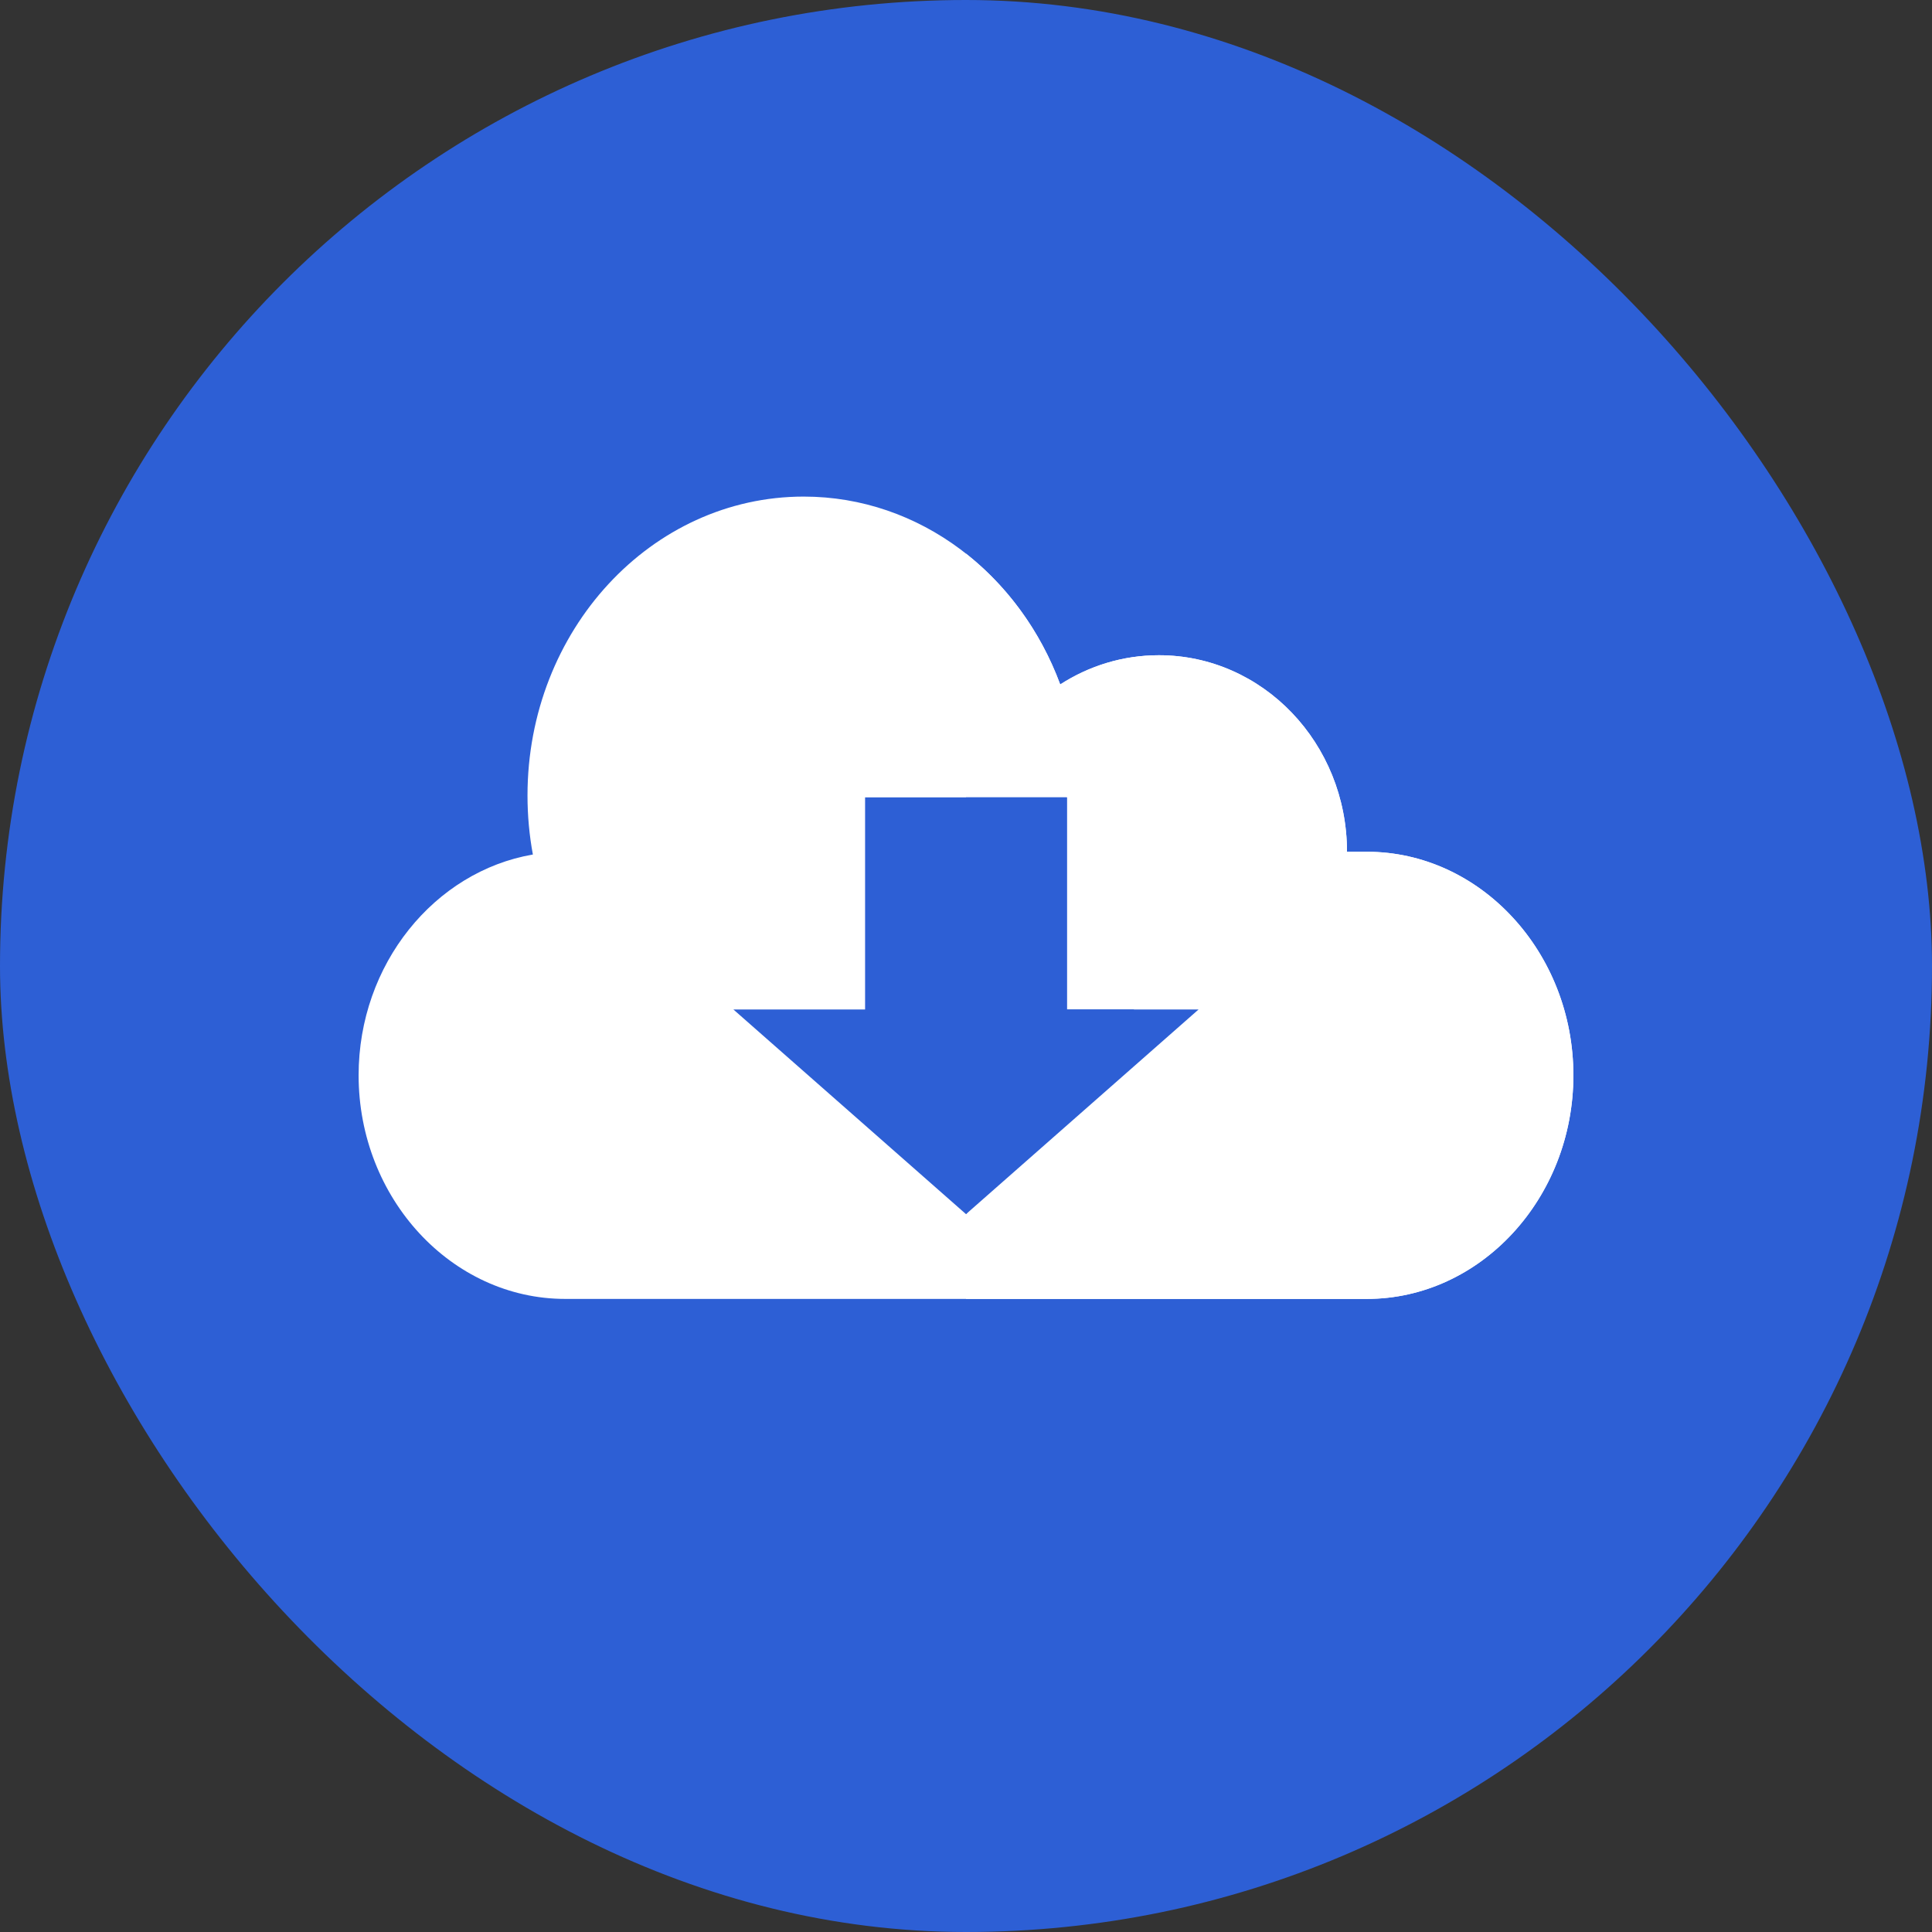 <svg width="60" height="60" viewBox="0 0 60 60" fill="none" xmlns="http://www.w3.org/2000/svg">
<rect x="0" y="0" width="60" height="60" fill="#333333" stroke="none"/>
<rect width="60" height="60" rx="30" fill="#2D5FD5"/>
<path d="M42.447 26.452H41.832C41.832 23.081 39.217 20.349 35.99 20.349C34.866 20.349 33.817 20.681 32.926 21.256C31.661 17.837 28.571 15.422 24.96 15.422C20.222 15.422 16.382 19.578 16.382 24.705C16.382 25.332 16.439 25.945 16.549 26.538C13.493 27.064 11.137 29.946 11.137 33.395C11.137 37.214 14.024 40.339 17.553 40.339H42.447C45.976 40.339 48.863 37.214 48.863 33.395C48.863 29.576 45.976 26.452 42.447 26.452Z" fill="white"/>
<path d="M48.863 33.396C48.863 37.214 45.976 40.339 42.447 40.339H30V17.193C31.297 18.215 32.32 19.621 32.926 21.256C33.818 20.681 34.867 20.349 35.991 20.349C39.217 20.349 41.832 23.081 41.832 26.452H42.447C44.212 26.452 45.816 27.233 46.978 28.492C48.142 29.75 48.863 31.486 48.863 33.396Z" fill="white"/>
<path d="M37.223 31.35L30 37.706L22.776 31.35H26.866V24.763H33.133V31.35H37.223Z" fill="#2D5FD5"/>
<path d="M35.223 31.35H33.134V24.763H30V37.706L35.223 31.35Z" fill="#2D5FD5"/>
</svg>
